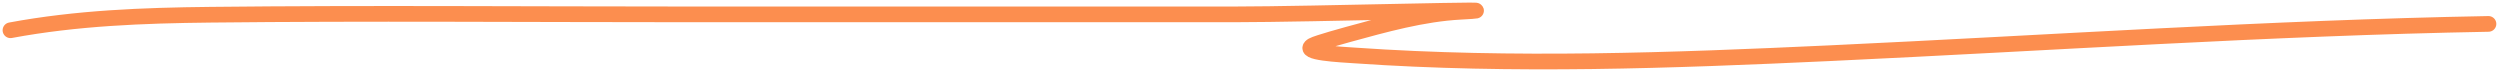 <?xml version="1.0" encoding="UTF-8"?> <svg xmlns="http://www.w3.org/2000/svg" width="478" height="14" viewBox="0 0 478 14" fill="none"><path d="M2 5.785C14.663 3.434 27.333 2.955 40.201 2.816C70.454 2.489 100.723 2.748 130.978 2.748C166.007 2.748 201.035 2.748 236.064 2.748C250.486 2.748 293.729 1.484 279.327 2.242C272.008 2.627 264.759 4.673 257.729 6.595C257.574 6.638 251.804 8.216 250.98 8.688C248.552 10.075 256.356 10.418 259.146 10.611C289.27 12.698 319.741 11.571 349.856 10.172C391.857 8.222 433.752 5.335 475.797 4.571" stroke="#FC8E4F" stroke-width="3" stroke-linecap="round"></path></svg> 